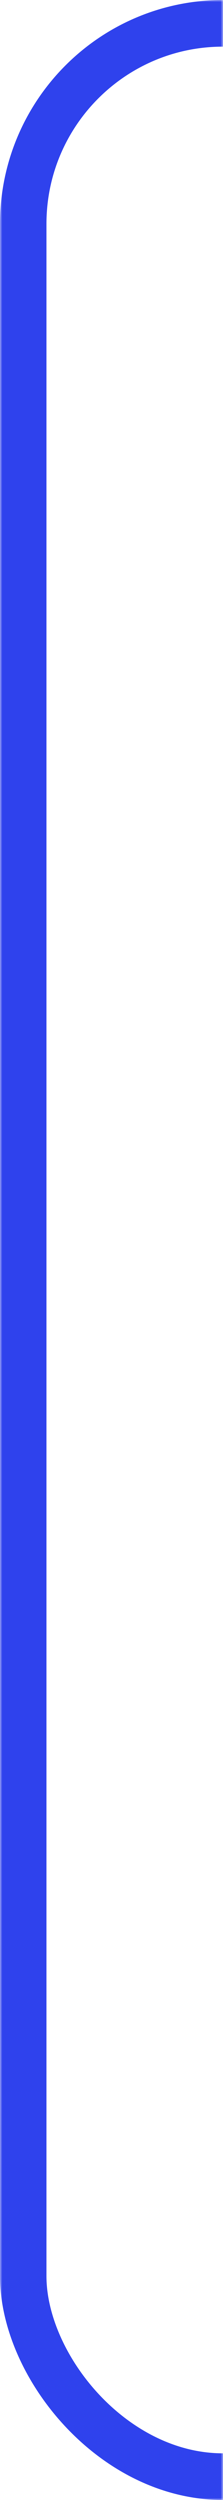 <svg xmlns="http://www.w3.org/2000/svg" width="48" height="536" fill="none"><mask id="A" mask-type="alpha" maskUnits="userSpaceOnUse" x="0" y="0" width="48" height="536"><path fill="#c4c4c4" d="M0 0h48v536H0z"/></mask><g mask="url(#A)"><rect x="91" y="531" width="86" height="526" rx="43" transform="rotate(180 91 531)" stroke="#2f42ed" stroke-width="10"/></g></svg>